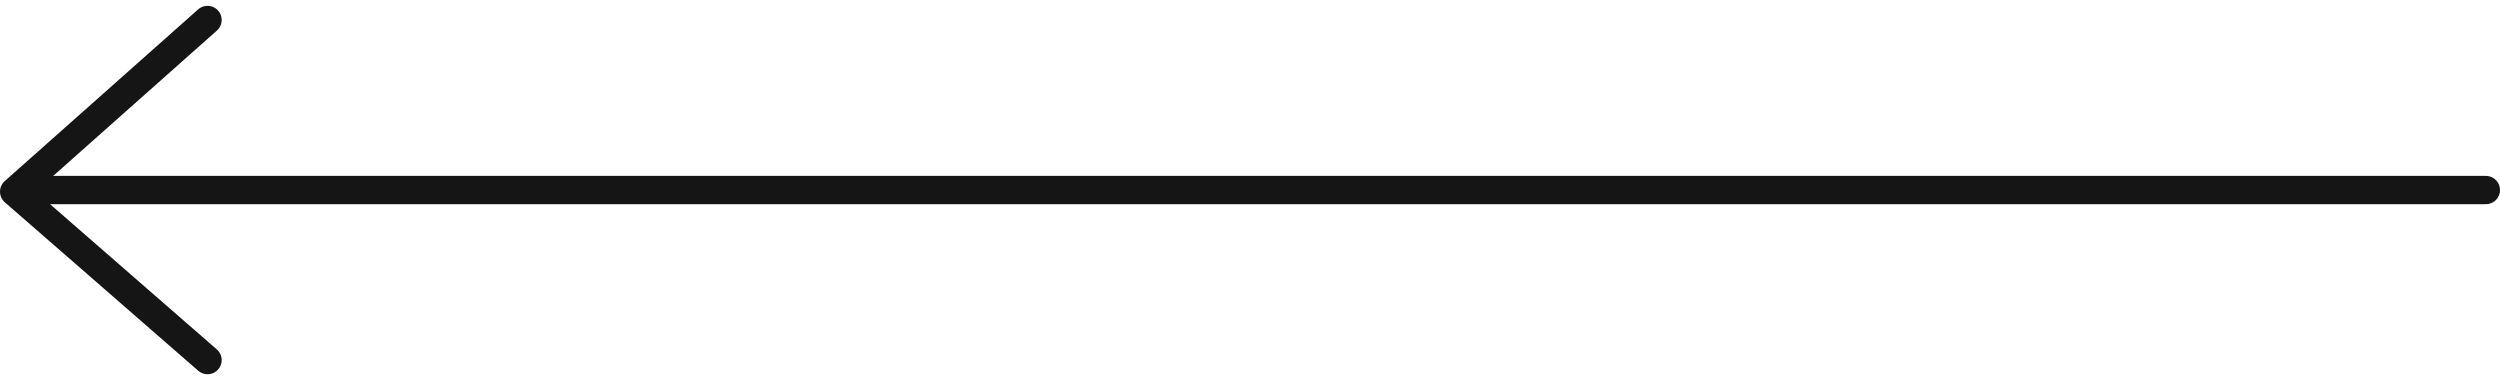 <svg xmlns="http://www.w3.org/2000/svg" width="88.363" height="13.433" viewBox="0 0 88.363 13.433">
  <g id="Group_194" data-name="Group 194" transform="translate(0.5 0.706)">
    <path id="Path_5178" data-name="Path 5178" d="M6436.894,4006.98l-6.835,6.068,6.835,5.953" transform="translate(-6430.059 -4006.98)" fill="none" stroke="#151515" stroke-linecap="round" stroke-linejoin="round" stroke-width="1"/>
    <path id="Path_5179" data-name="Path 5179" d="M116.125,3052.924H30" transform="translate(-28.762 -3046.913)" fill="none" stroke="#151515" stroke-linecap="round" stroke-width="1"/>
  </g>
</svg>
